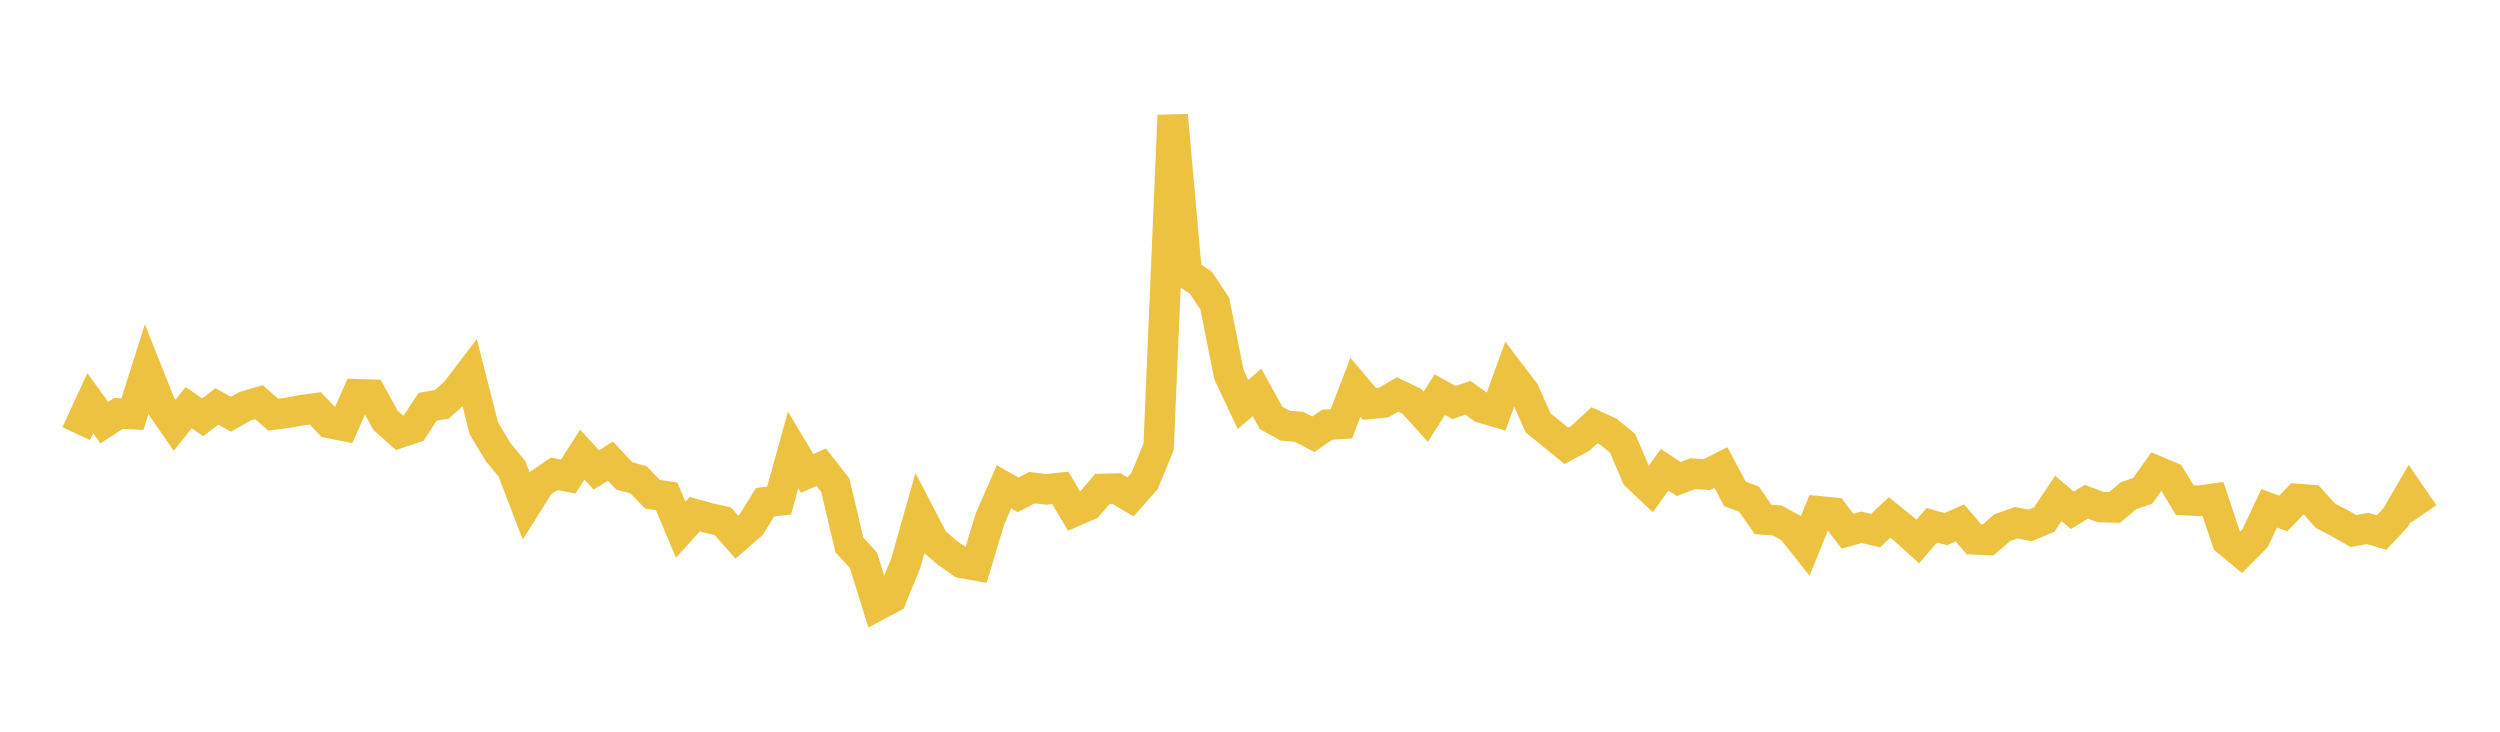 <svg width="164" height="48" xmlns="http://www.w3.org/2000/svg" xmlns:xlink="http://www.w3.org/1999/xlink"><path fill="none" stroke="rgb(237,194,64)" stroke-width="2" d="M5,28.445L5.922,26.449L6.844,27.727L7.766,27.12L8.689,27.166L9.611,24.247L10.533,26.562L11.455,27.897L12.377,26.74L13.299,27.376L14.222,26.661L15.144,27.173L16.066,26.655L16.988,26.381L17.91,27.196L18.832,27.085L19.754,26.916L20.677,26.787L21.599,27.745L22.521,27.932L23.443,25.863L24.365,25.891L25.287,27.567L26.21,28.393L27.132,28.081L28.054,26.686L28.976,26.528L29.898,25.705L30.82,24.491L31.743,28.102L32.665,29.636L33.587,30.766L34.509,33.172L35.431,31.71L36.353,31.08L37.275,31.263L38.198,29.82L39.12,30.829L40.042,30.249L40.964,31.226L41.886,31.475L42.808,32.426L43.731,32.56L44.653,34.753L45.575,33.727L46.497,33.986L47.419,34.192L48.341,35.24L49.263,34.44L50.186,32.946L51.108,32.838L52.03,29.514L52.952,31.055L53.874,30.648L54.796,31.828L55.719,35.751L56.641,36.749L57.563,39.714L58.485,39.222L59.407,36.976L60.329,33.724L61.251,35.494L62.174,36.285L63.096,36.93L64.018,37.096L64.94,34.046L65.862,31.935L66.784,32.46L67.707,31.99L68.629,32.1L69.551,32.003L70.473,33.547L71.395,33.147L72.317,32.07L73.24,32.054L74.162,32.595L75.084,31.55L76.006,29.305L76.928,7.566L77.85,17.935L78.772,18.541L79.695,19.927L80.617,24.573L81.539,26.532L82.461,25.745L83.383,27.412L84.305,27.924L85.228,28.001L86.15,28.487L87.072,27.859L87.994,27.806L88.916,25.405L89.838,26.495L90.76,26.405L91.683,25.879L92.605,26.318L93.527,27.339L94.449,25.886L95.371,26.401L96.293,26.097L97.216,26.756L98.138,27.022L99.06,24.477L99.982,25.687L100.904,27.742L101.826,28.491L102.749,29.245L103.671,28.751L104.593,27.899L105.515,28.318L106.437,29.074L107.359,31.222L108.281,32.091L109.204,30.813L110.126,31.424L111.048,31.07L111.97,31.136L112.892,30.667L113.814,32.403L114.737,32.744L115.659,34.076L116.581,34.141L117.503,34.64L118.425,35.805L119.347,33.54L120.269,33.63L121.192,34.845L122.114,34.59L123.036,34.809L123.958,33.94L124.88,34.688L125.802,35.526L126.725,34.458L127.647,34.71L128.569,34.304L129.491,35.385L130.413,35.422L131.335,34.623L132.257,34.293L133.18,34.468L134.102,34.079L135.024,32.696L135.946,33.478L136.868,32.913L137.79,33.262L138.713,33.288L139.635,32.511L140.557,32.201L141.479,30.906L142.401,31.296L143.323,32.81L144.246,32.854L145.168,32.721L146.09,35.479L147.012,36.237L147.934,35.301L148.856,33.342L149.778,33.688L150.701,32.73L151.623,32.803L152.545,33.833L153.467,34.312L154.389,34.837L155.311,34.665L156.234,34.934L157.156,33.948L158.078,32.362L159,33.707"></path></svg>